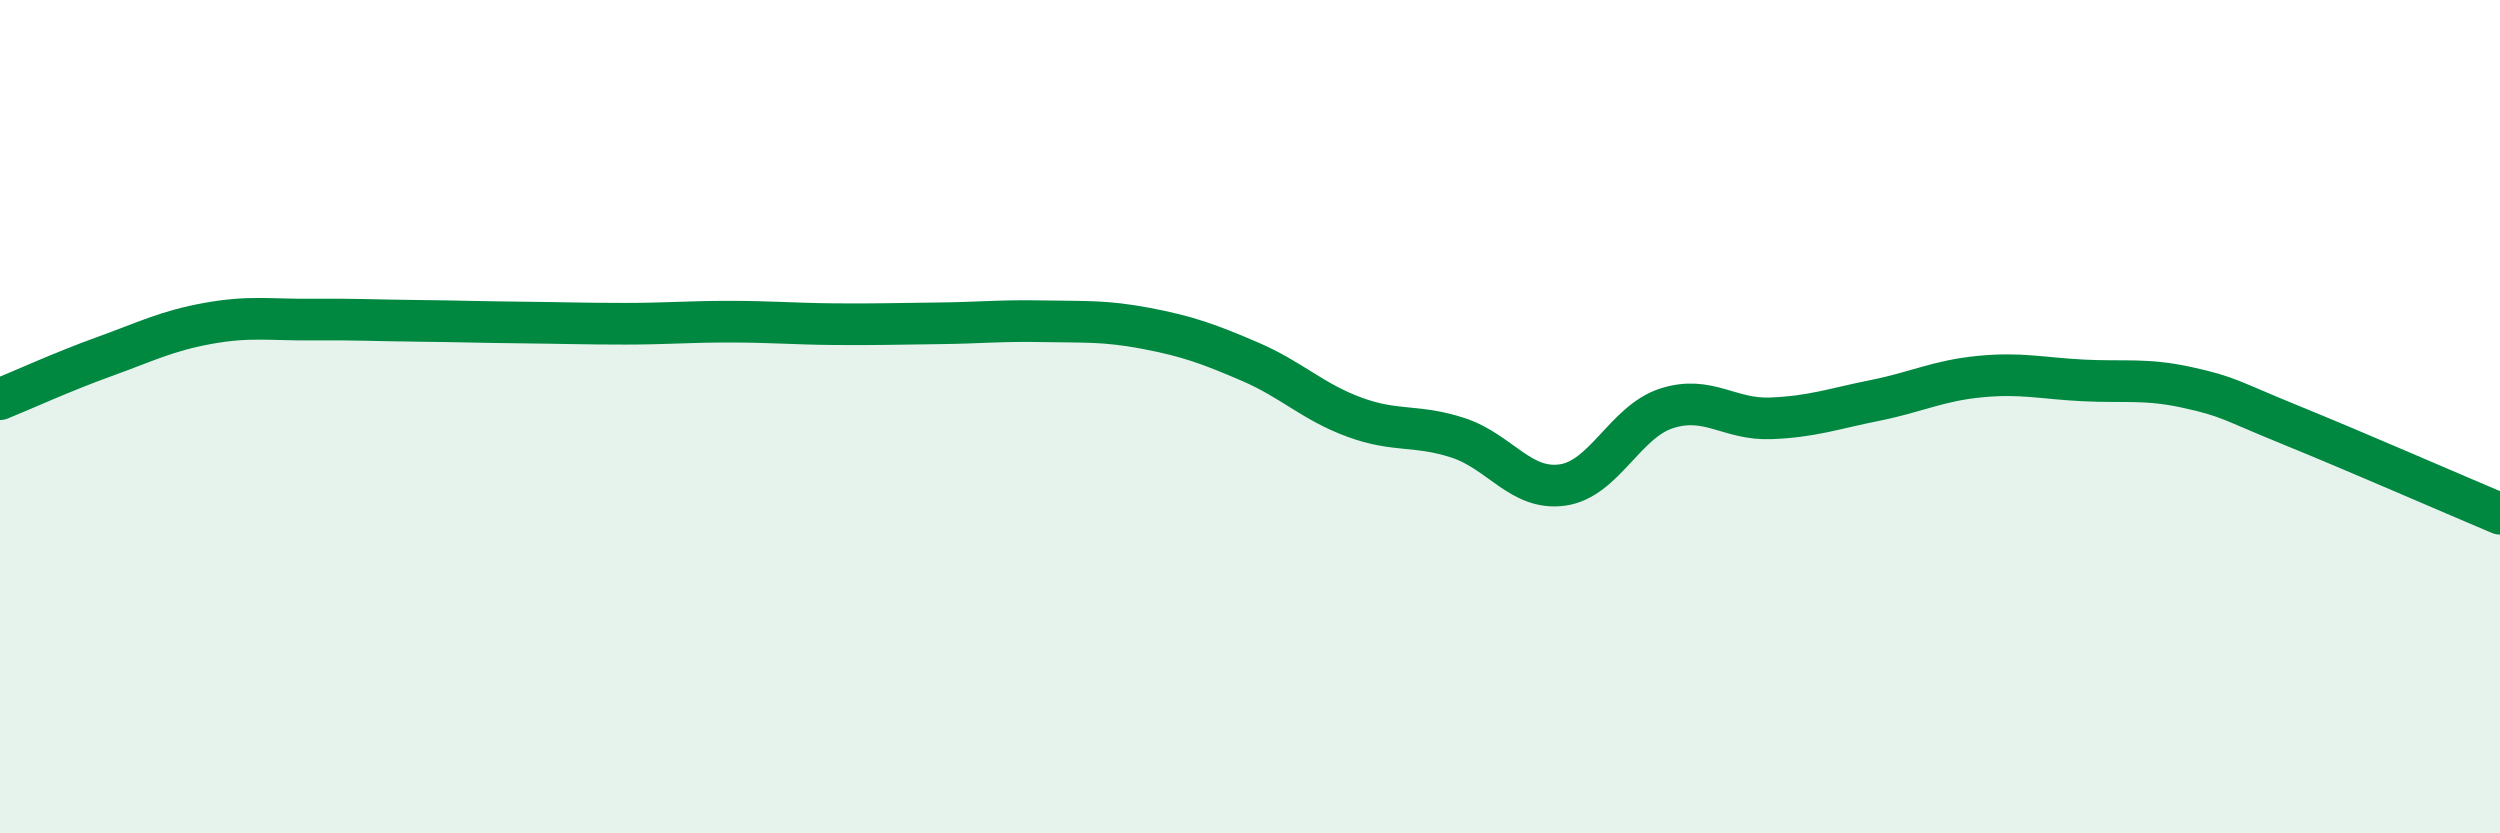 
    <svg width="60" height="20" viewBox="0 0 60 20" xmlns="http://www.w3.org/2000/svg">
      <path
        d="M 0,9.58 C 0.5,9.38 1.5,8.92 2.5,8.56 C 3.5,8.2 4,7.94 5,7.76 C 6,7.58 6.5,7.68 7.5,7.67 C 8.5,7.66 9,7.69 10,7.7 C 11,7.71 11.5,7.73 12.5,7.74 C 13.5,7.75 14,7.77 15,7.77 C 16,7.77 16.5,7.72 17.5,7.72 C 18.5,7.72 19,7.77 20,7.78 C 21,7.79 21.5,7.77 22.5,7.76 C 23.5,7.75 24,7.69 25,7.71 C 26,7.73 26.5,7.69 27.5,7.88 C 28.5,8.07 29,8.25 30,8.68 C 31,9.11 31.5,9.64 32.5,10.01 C 33.5,10.38 34,10.18 35,10.51 C 36,10.84 36.5,11.78 37.5,11.64 C 38.5,11.5 39,10.12 40,9.8 C 41,9.48 41.5,10.08 42.5,10.04 C 43.5,10 44,9.81 45,9.61 C 46,9.41 46.5,9.14 47.5,9.04 C 48.5,8.94 49,9.08 50,9.13 C 51,9.18 51.5,9.08 52.5,9.3 C 53.5,9.52 53.5,9.6 55,10.21 C 56.5,10.82 59,11.91 60,12.33L60 20L0 20Z"
        fill="#008740"
        opacity="0.1"
        stroke-linecap="round"
        stroke-linejoin="round"
      />
      <path
        d="M 0,9.58 C 0.5,9.38 1.5,8.92 2.5,8.56 C 3.5,8.2 4,7.94 5,7.76 C 6,7.58 6.5,7.68 7.5,7.67 C 8.5,7.66 9,7.69 10,7.7 C 11,7.71 11.5,7.73 12.5,7.74 C 13.5,7.75 14,7.77 15,7.77 C 16,7.77 16.5,7.72 17.5,7.72 C 18.5,7.72 19,7.77 20,7.78 C 21,7.79 21.5,7.77 22.5,7.76 C 23.5,7.75 24,7.69 25,7.71 C 26,7.73 26.5,7.69 27.5,7.88 C 28.5,8.07 29,8.25 30,8.68 C 31,9.11 31.5,9.64 32.5,10.01 C 33.5,10.38 34,10.18 35,10.51 C 36,10.84 36.5,11.78 37.5,11.64 C 38.5,11.5 39,10.12 40,9.8 C 41,9.48 41.5,10.08 42.5,10.04 C 43.5,10 44,9.81 45,9.61 C 46,9.41 46.5,9.14 47.5,9.04 C 48.5,8.94 49,9.08 50,9.13 C 51,9.18 51.5,9.08 52.5,9.3 C 53.5,9.52 53.5,9.6 55,10.21 C 56.5,10.82 59,11.91 60,12.33"
        stroke="#008740"
        stroke-width="1"
        fill="none"
        stroke-linecap="round"
        stroke-linejoin="round"
      />
    </svg>
  